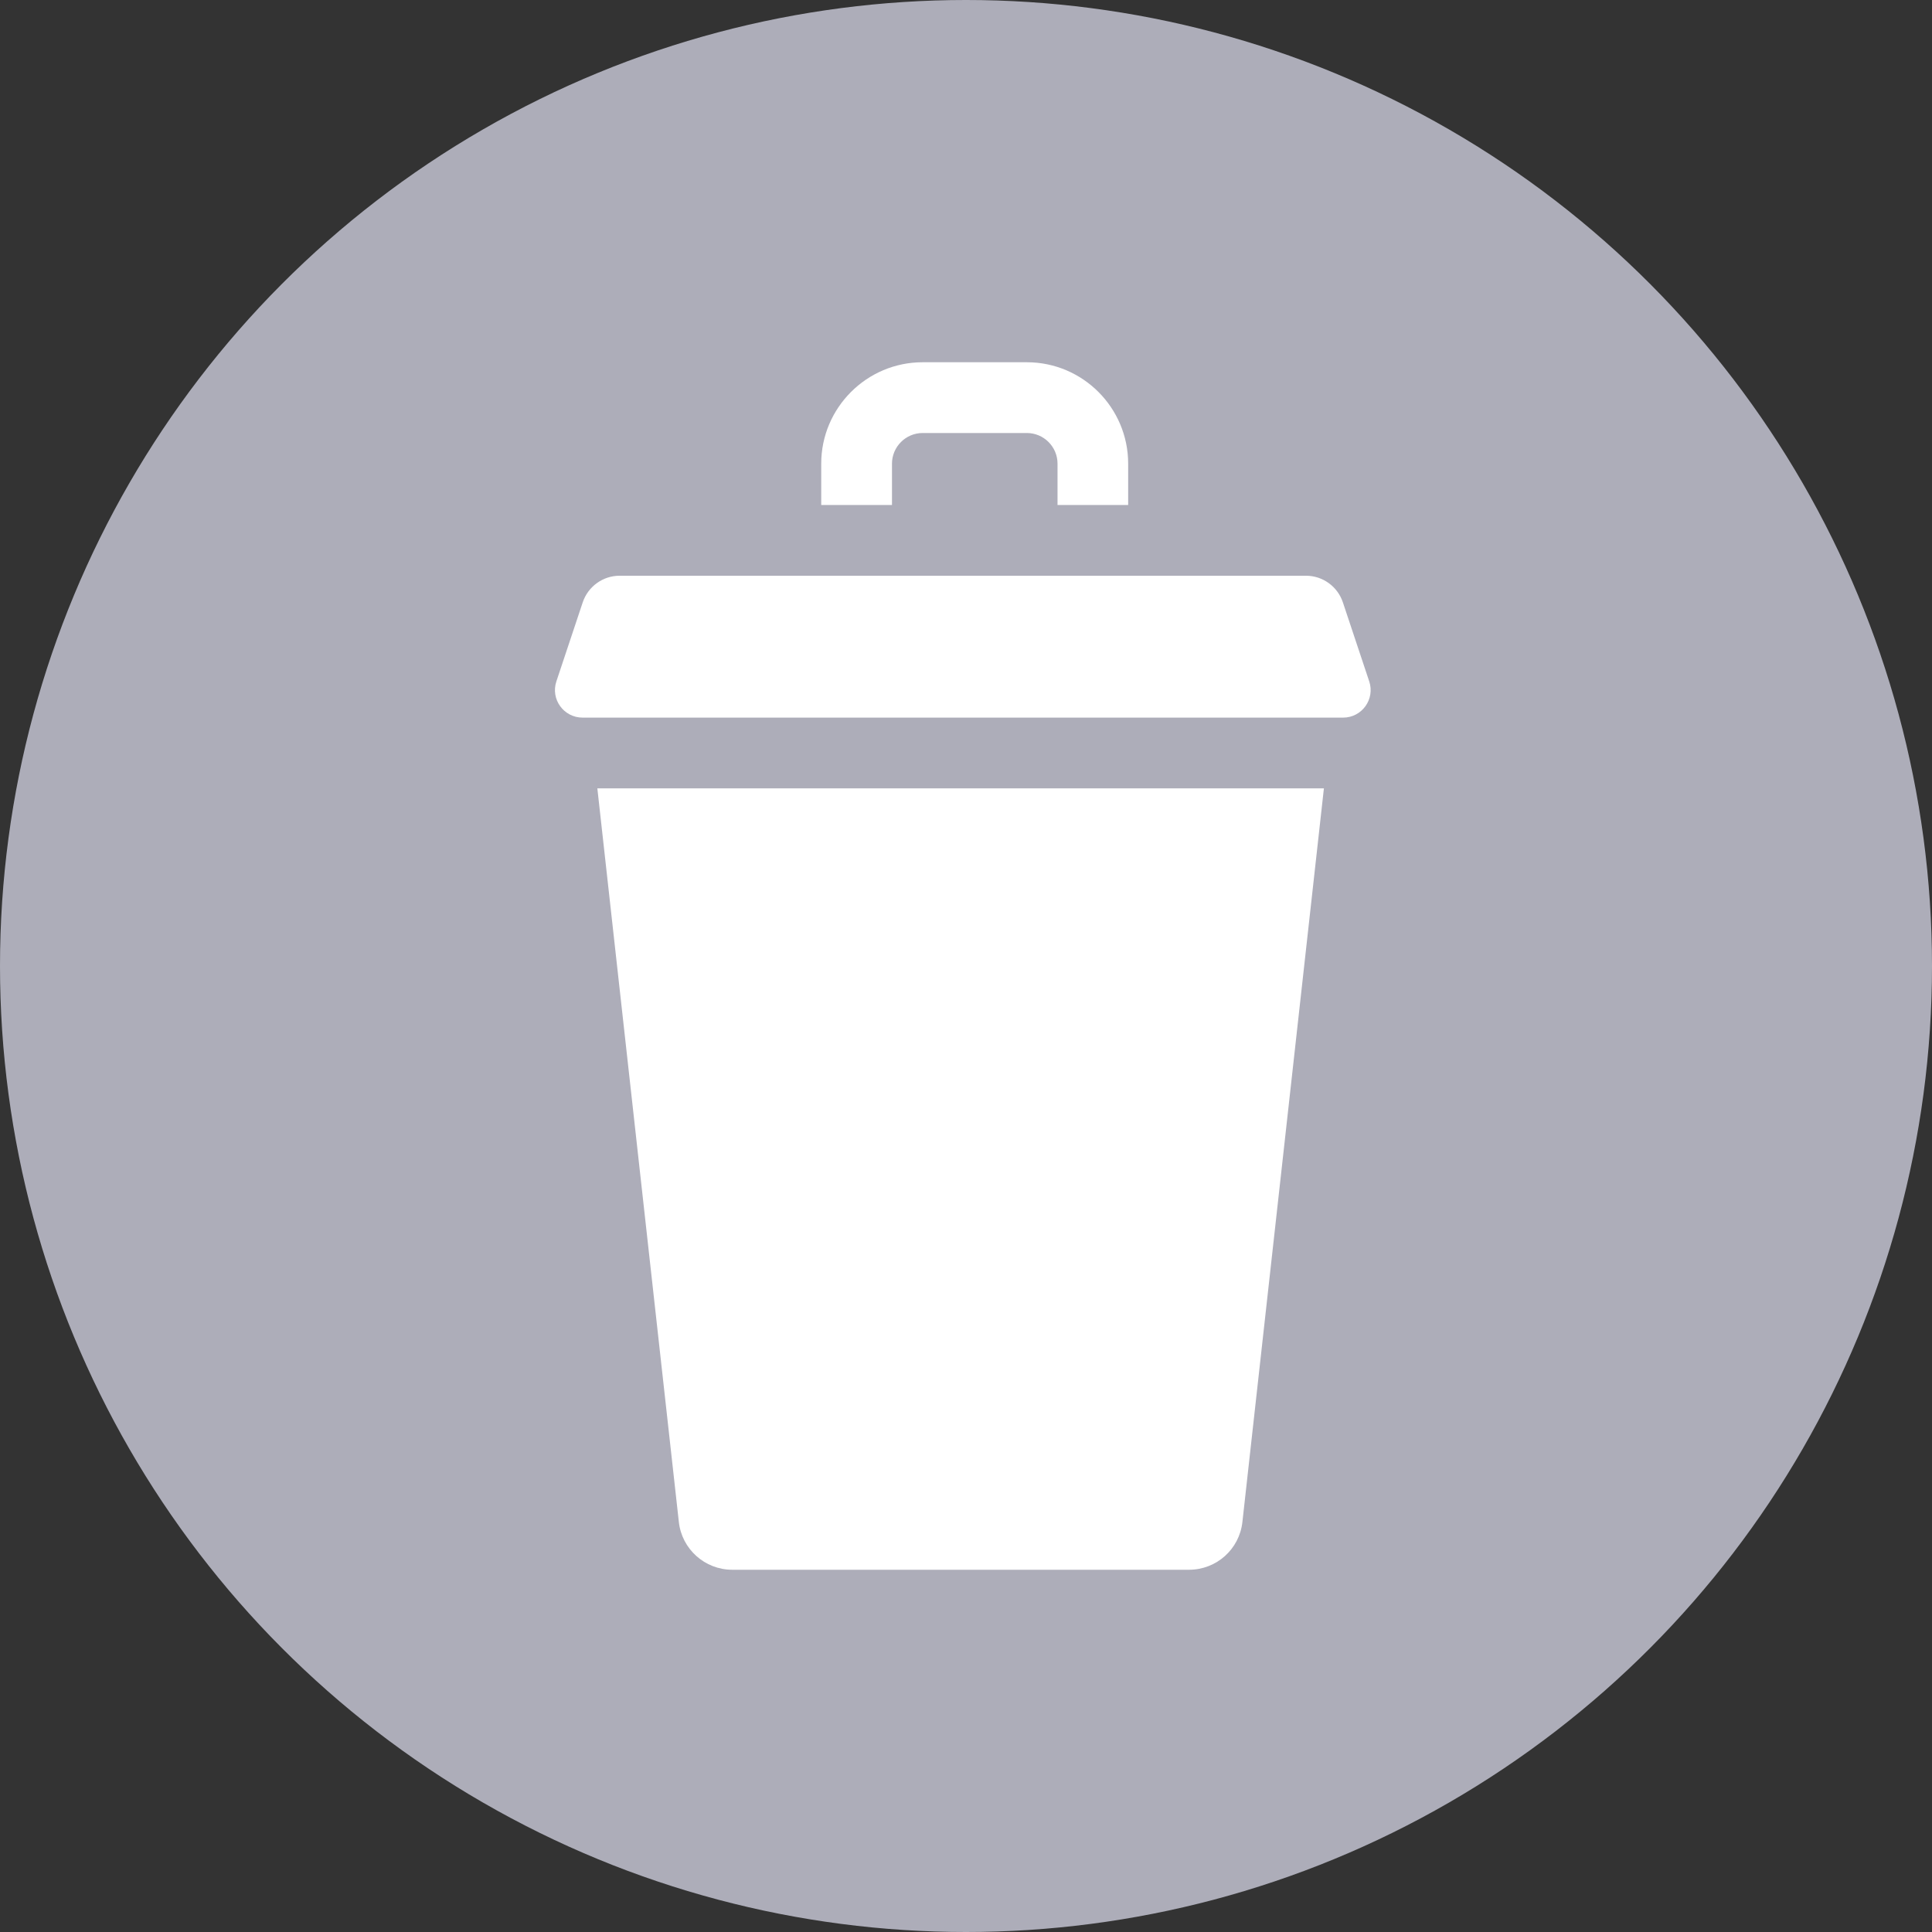 <svg width="16" height="16" viewBox="0 0 16 16" fill="none" xmlns="http://www.w3.org/2000/svg">
<rect x="0" y="0" width="16" height="16" fill="#333333" stroke="none"/>
<circle cx="8" cy="8" r="8" fill="#ADADB9"/>
<path d="M11.339 5.642L11.121 4.988C11.077 4.857 10.954 4.768 10.816 4.768H5.131C4.993 4.768 4.87 4.857 4.826 4.988L4.608 5.642C4.558 5.79 4.668 5.943 4.825 5.943H11.123C11.279 5.943 11.389 5.79 11.339 5.642Z" fill="white"/>
<path d="M5.622 12.605C5.647 12.83 5.838 13 6.064 13H9.847C10.074 13 10.264 12.83 10.289 12.605L10.964 6.529H4.947L5.622 12.605Z" fill="white"/>
<path d="M7.387 3.84C7.387 3.7 7.501 3.586 7.641 3.586H8.504C8.644 3.586 8.758 3.7 8.758 3.84V4.182H9.343V3.84C9.343 3.377 8.967 3 8.504 3H7.641C7.178 3 6.801 3.377 6.801 3.84V4.182H7.387V3.84Z" fill="white"/>
</svg>
